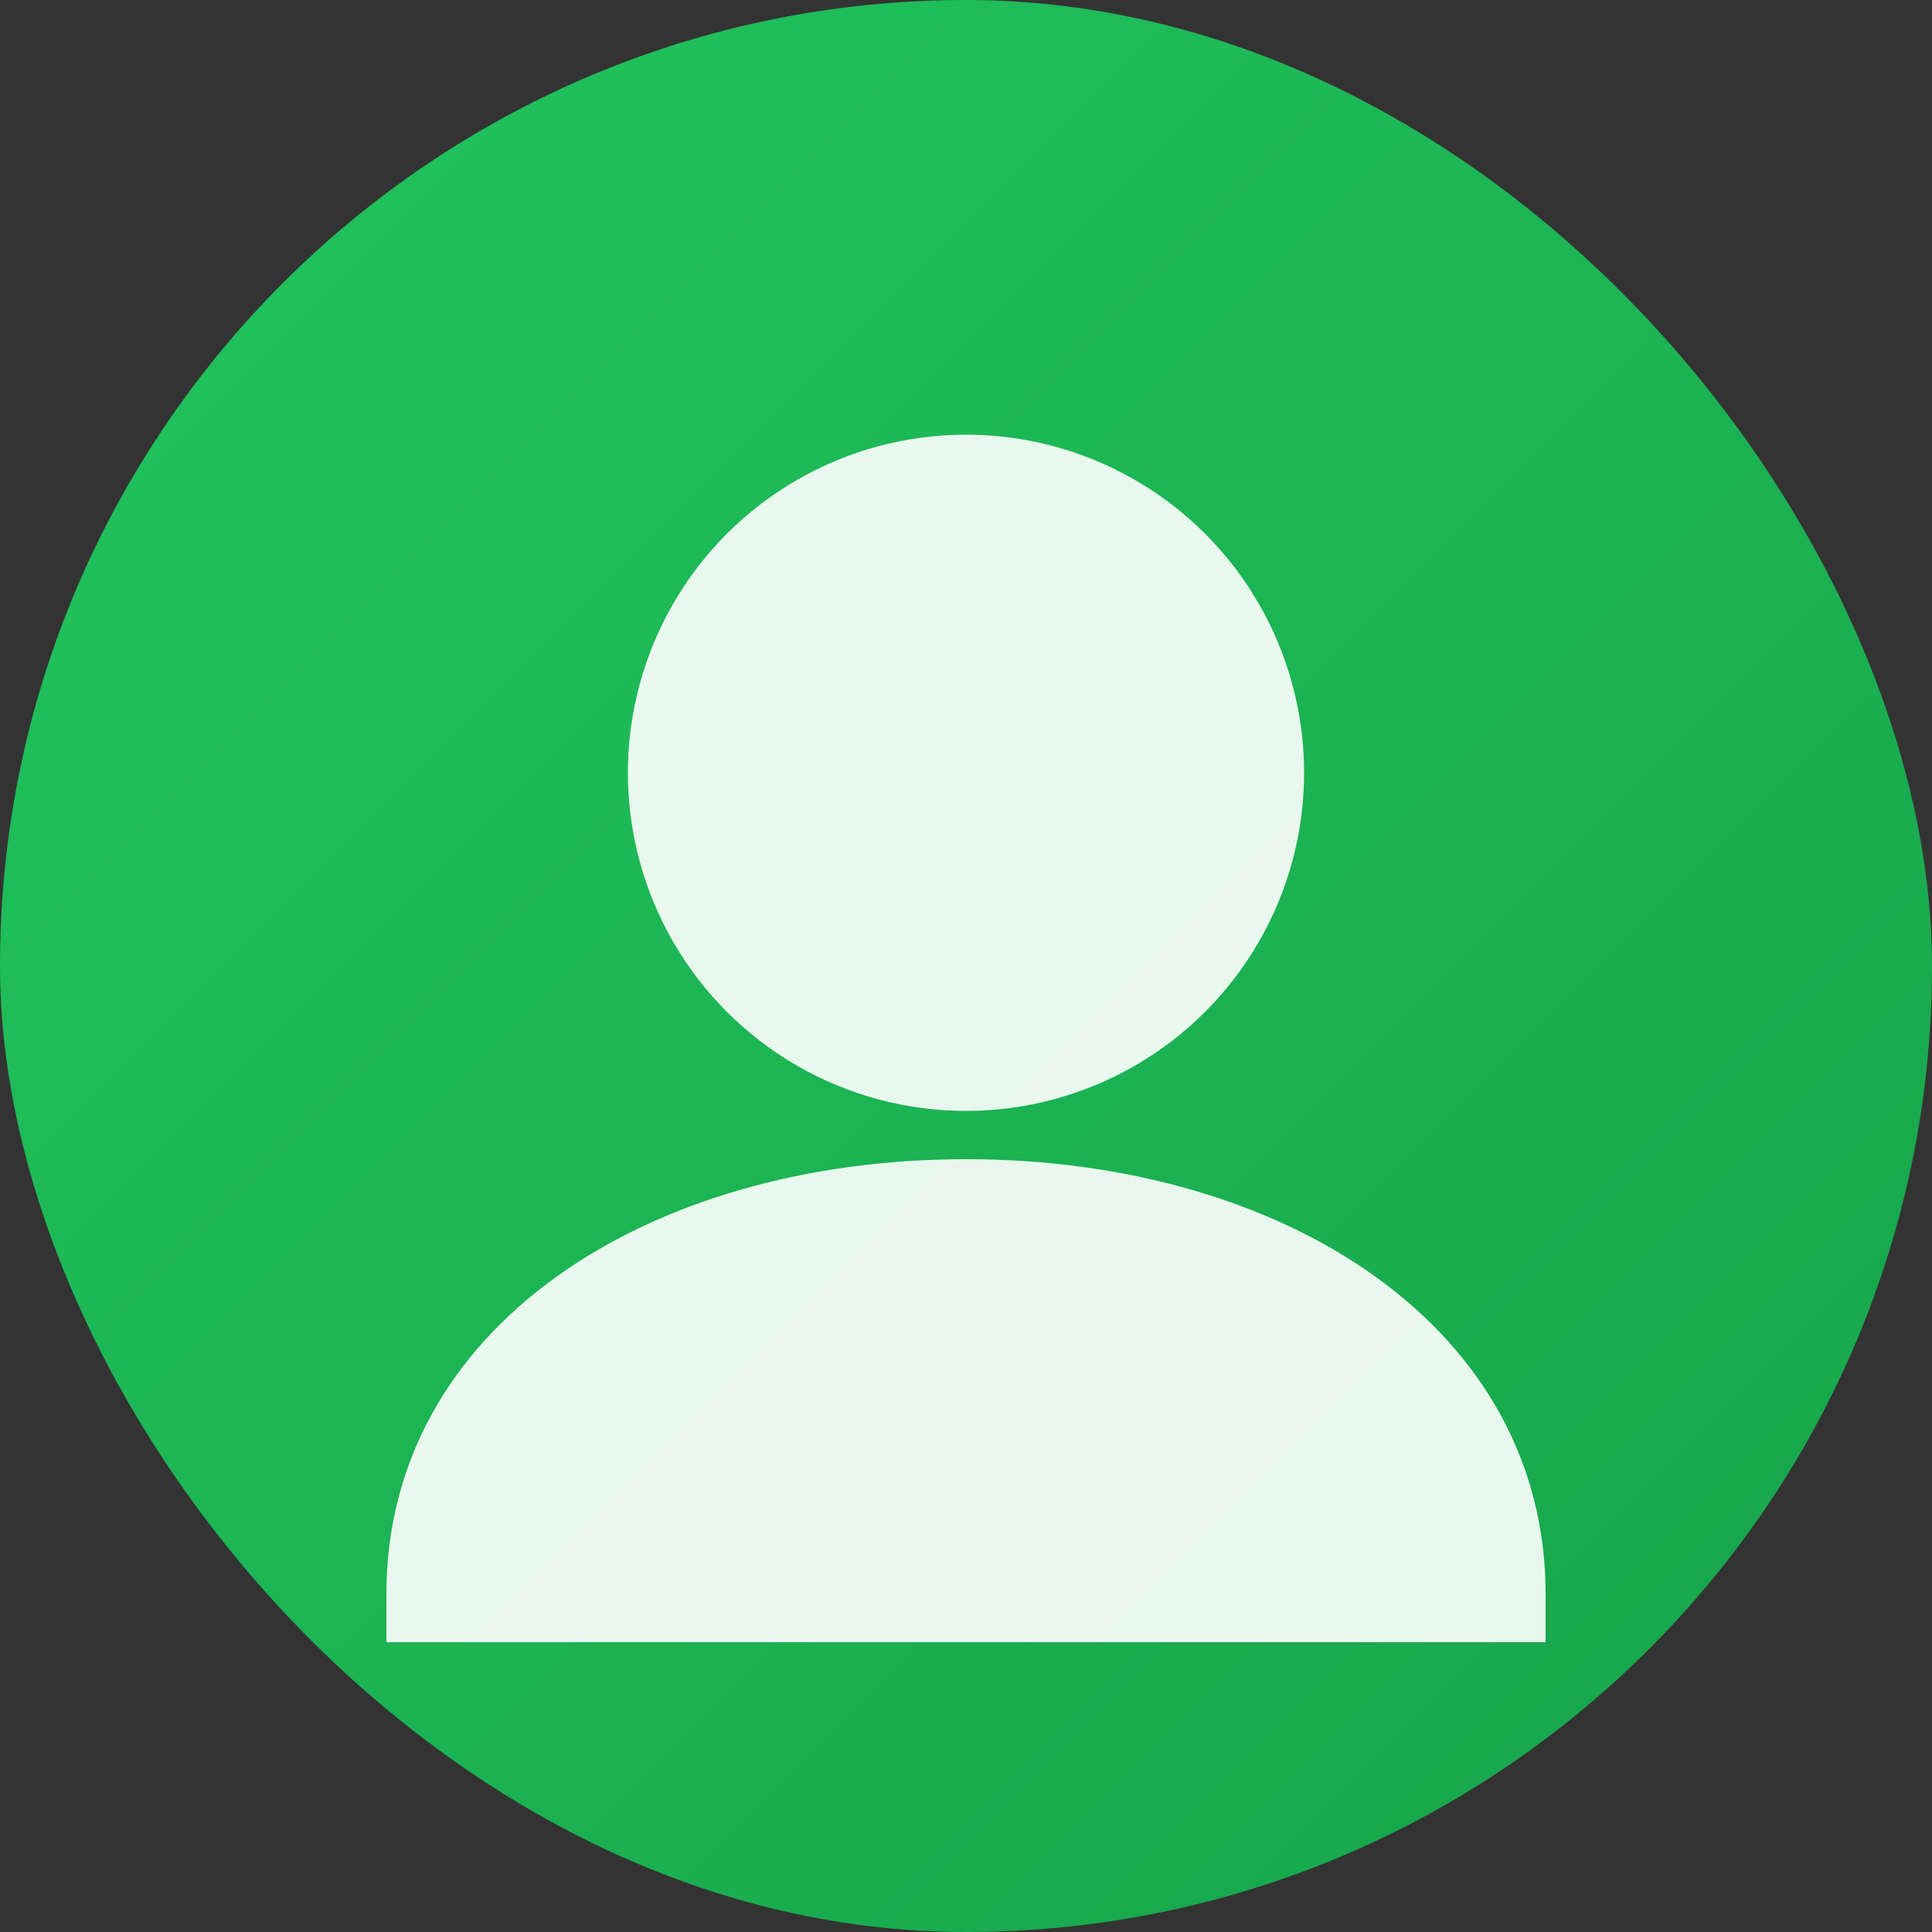 <svg xmlns="http://www.w3.org/2000/svg" width="160" height="160" viewBox="0 0 160 160" fill="none">
  <rect x="0" y="0" width="160" height="160" fill="#333333" stroke="none"/>
  <defs>
    <linearGradient id="g2" x1="0" y1="0" x2="1" y2="1">
      <stop offset="0%" stop-color="#22c55e"/>
      <stop offset="100%" stop-color="#16a34a"/>
    </linearGradient>
  </defs>
  <rect width="160" height="160" rx="80" fill="url(#g2)"/>
  <g fill="#ffffff" opacity="0.9">
    <circle cx="80" cy="64" r="28"/>
    <path d="M32 132c0-22 21.5-36 48-36s48 14 48 36v4H32v-4z"/>
  </g>
</svg>


